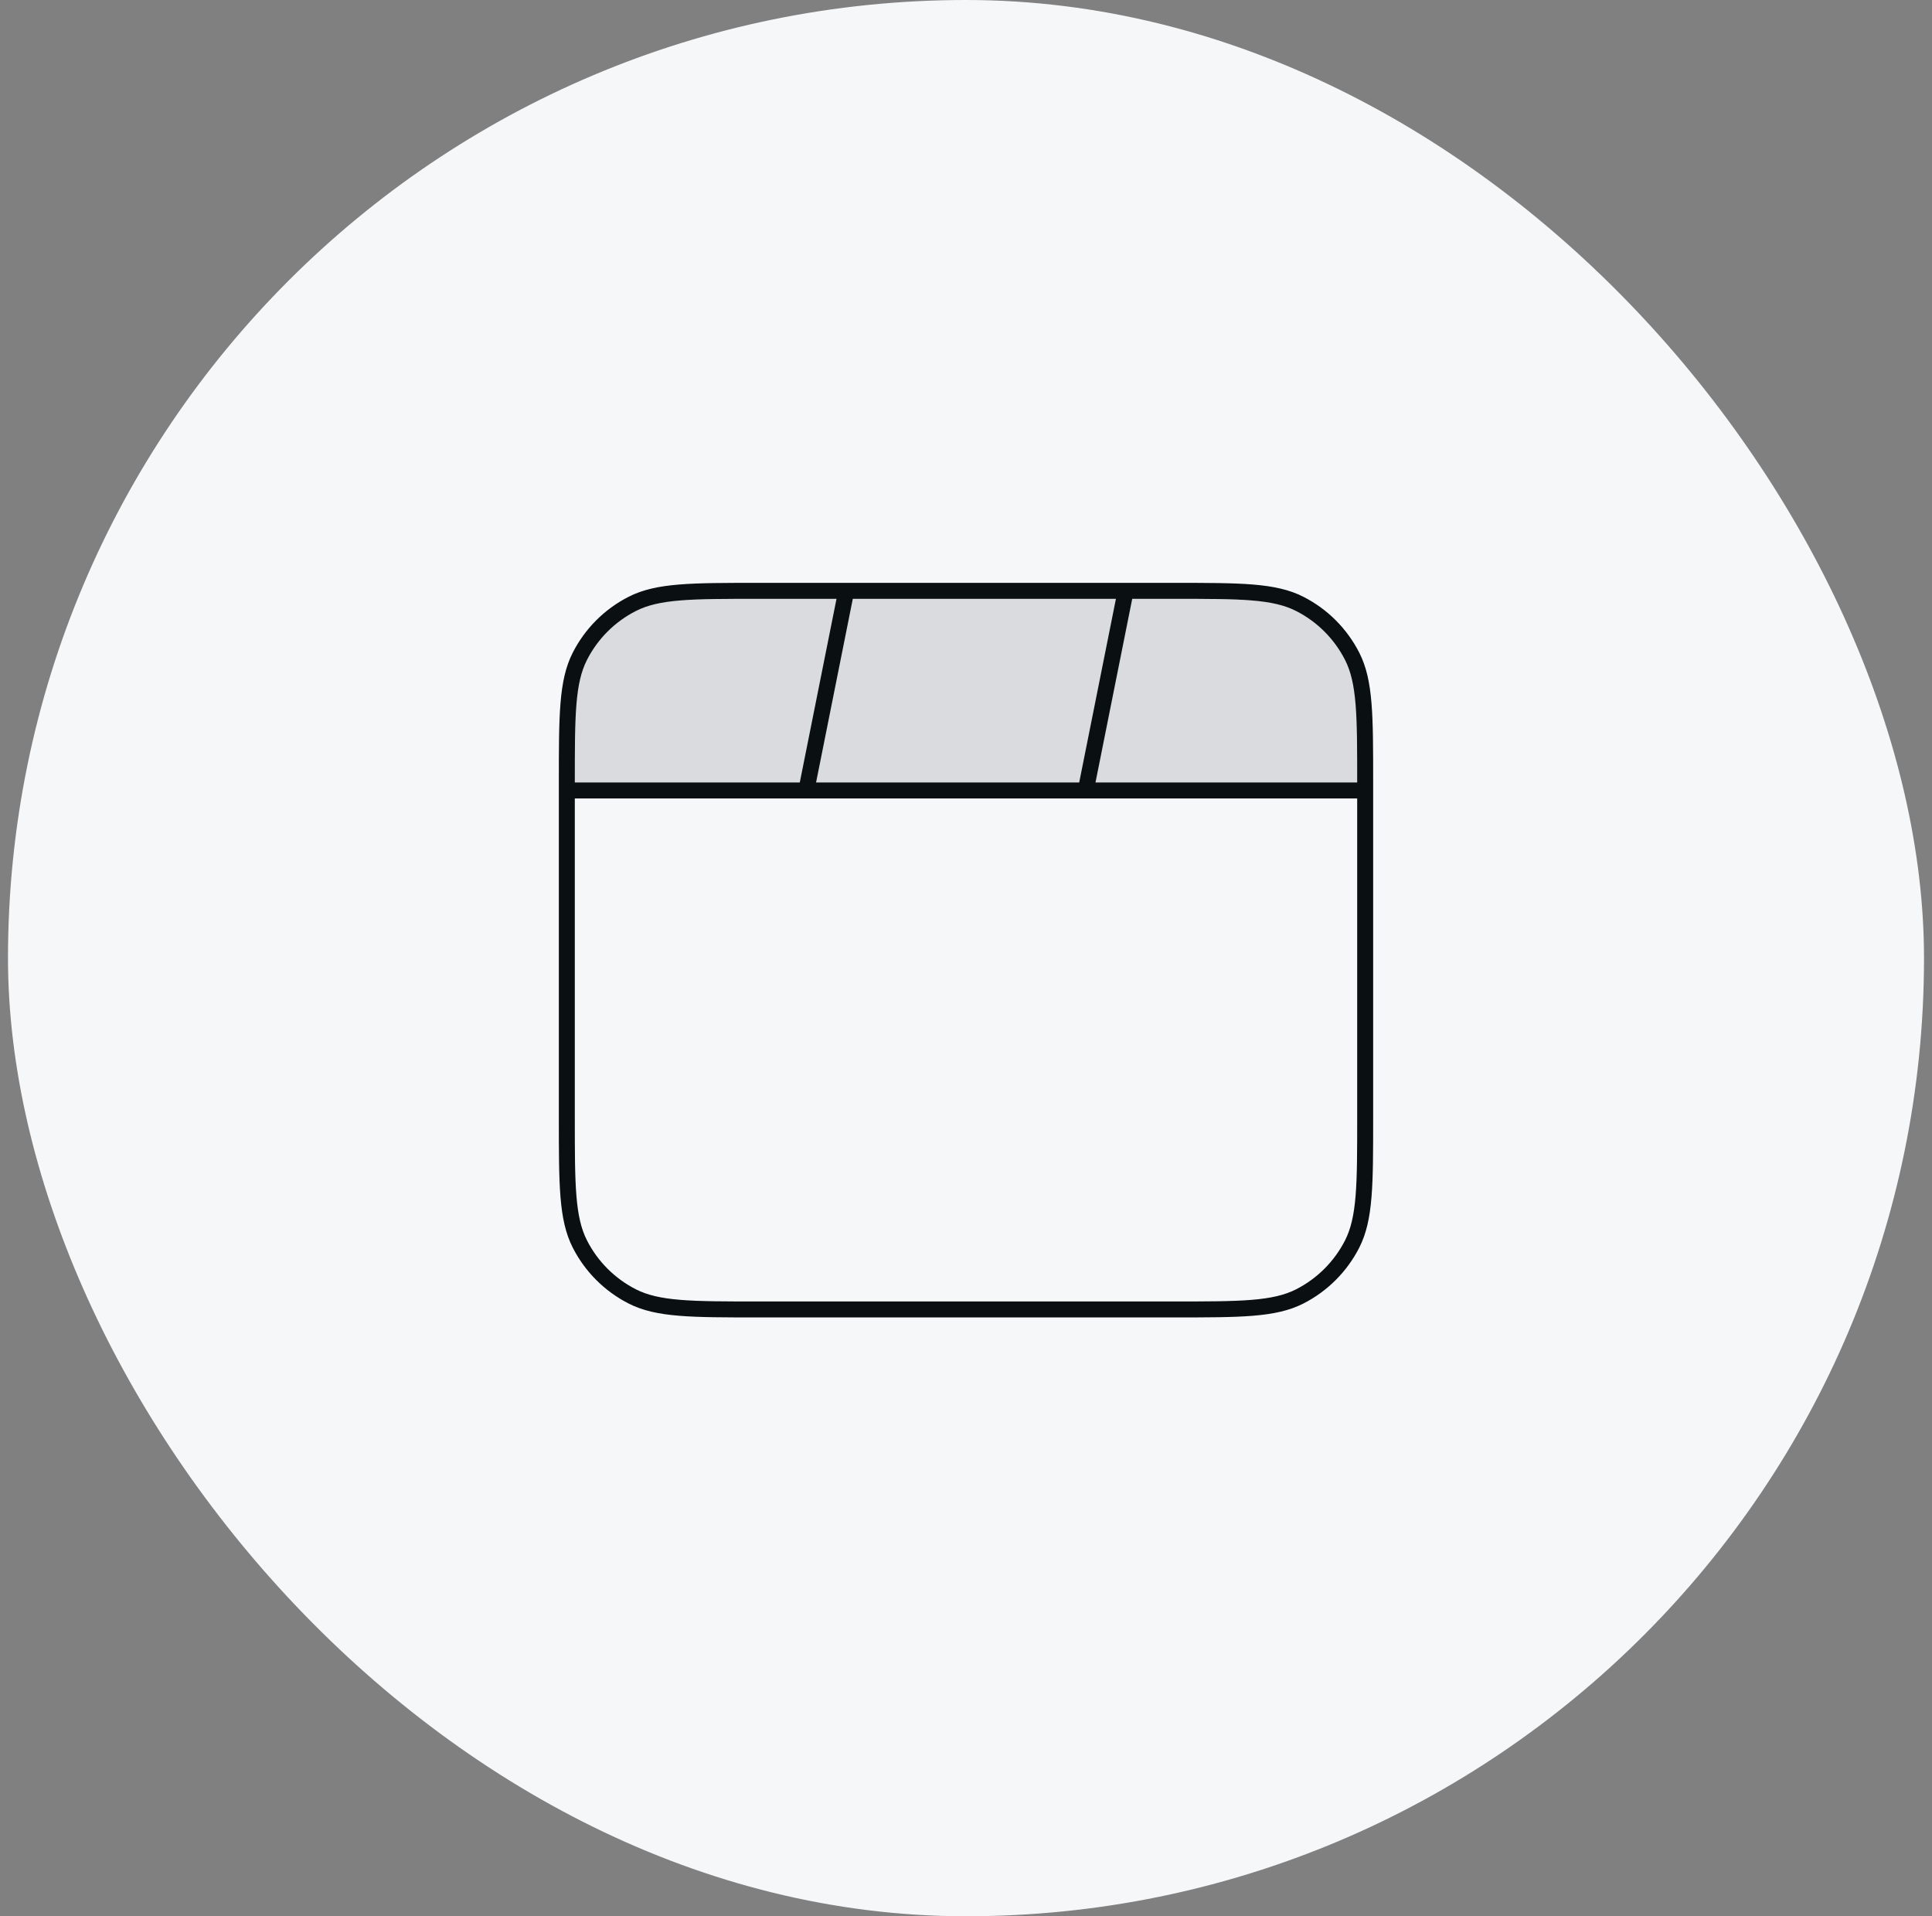 <?xml version="1.0" encoding="UTF-8"?> <svg xmlns="http://www.w3.org/2000/svg" width="121" height="120" viewBox="0 0 121 120" fill="none"><rect x="0" y="0" width="121" height="120" fill="#808080" stroke="none"/><rect x="0.5" width="120" height="120" rx="60" fill="#F6F7F9"></rect><path opacity="0.12" d="M35.5 49.5C35.5 45.3 35.5 43.199 36.318 41.595C37.036 40.184 38.184 39.036 39.595 38.318C41.199 37.5 43.3 37.5 47.5 37.5H73.5C77.701 37.5 79.8 37.5 81.405 38.318C82.816 39.036 83.963 40.184 84.683 41.595C85.5 43.199 85.5 45.3 85.5 49.5V50H35.5V49.5Z" fill="#0A0F12"></path><path d="M53 37L50.5 49.5M70.5 37L68 49.5M85.5 49.5H35.5M47.5 82H73.5C77.701 82 79.8 82 81.405 81.183C82.816 80.463 83.963 79.316 84.683 77.905C85.5 76.3 85.5 74.201 85.5 70V49C85.5 44.8 85.5 42.699 84.683 41.095C83.963 39.684 82.816 38.536 81.405 37.818C79.8 37 77.701 37 73.5 37H47.5C43.3 37 41.199 37 39.595 37.818C38.184 38.536 37.036 39.684 36.318 41.095C35.5 42.699 35.5 44.8 35.5 49V70C35.5 74.201 35.5 76.3 36.318 77.905C37.036 79.316 38.184 80.463 39.595 81.183C41.199 82 43.3 82 47.5 82Z" stroke="#0A0F12" stroke-linecap="round" stroke-linejoin="round"></path></svg> 